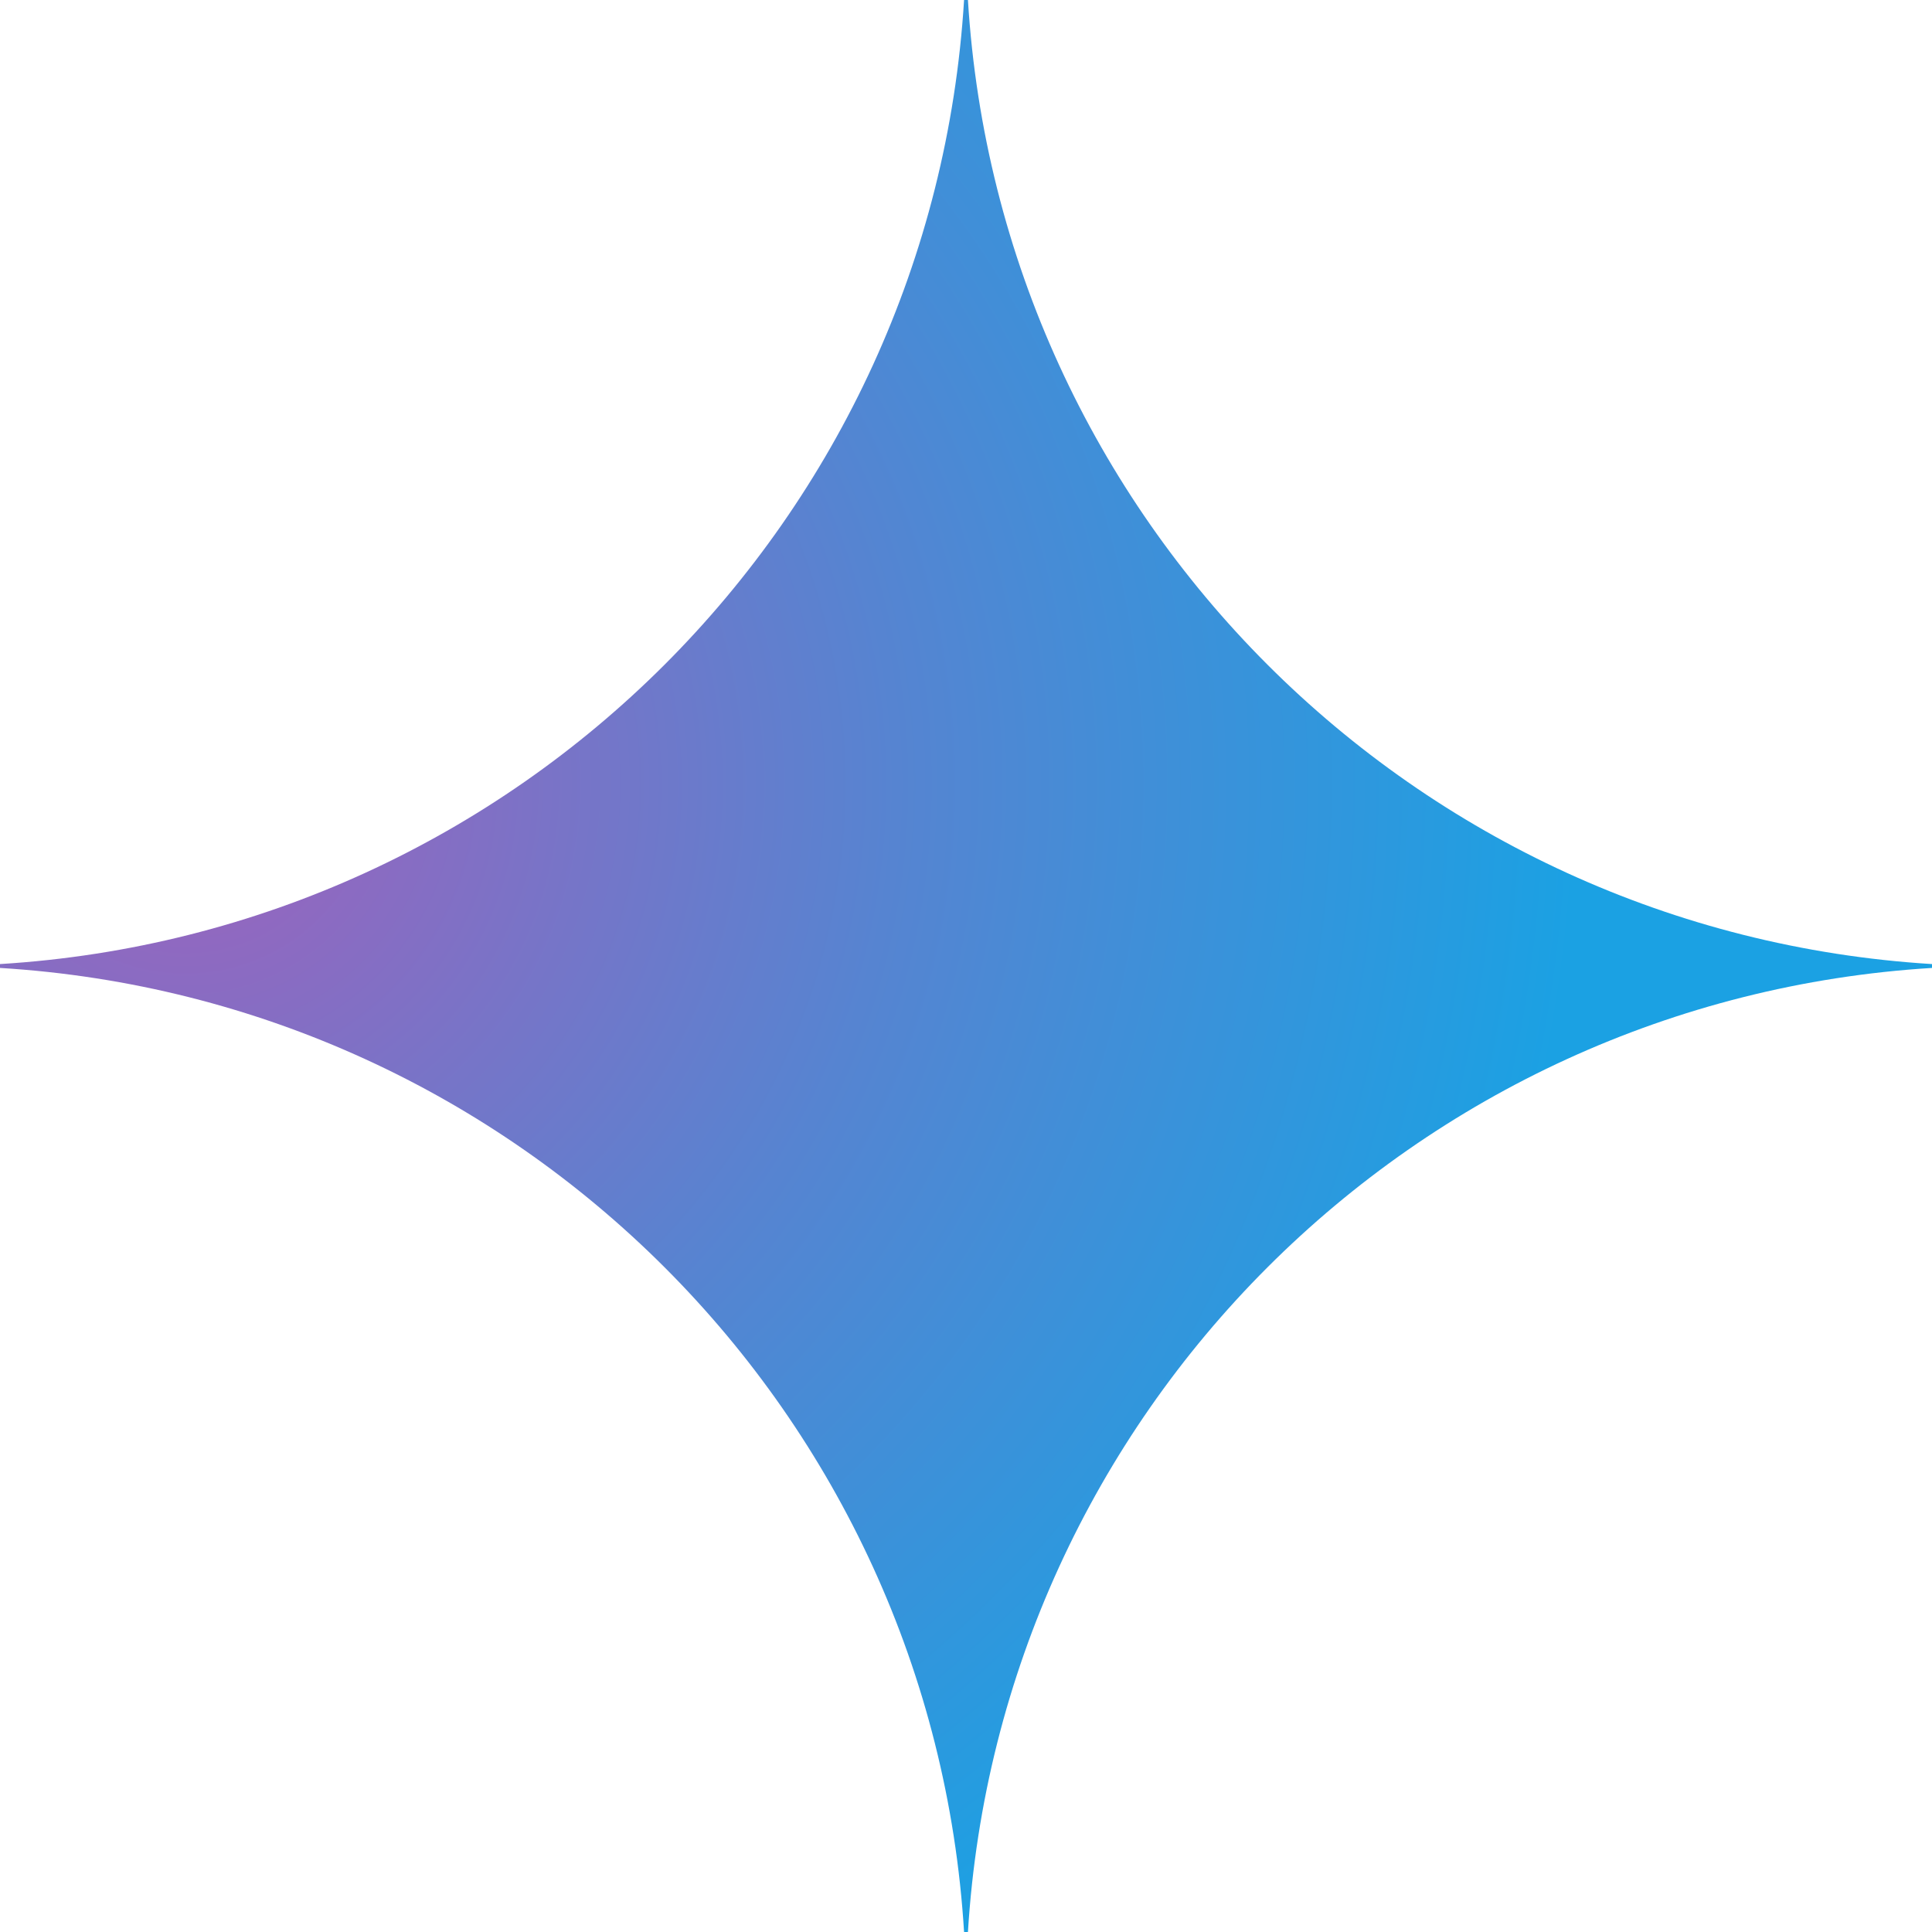 <?xml version="1.0" encoding="UTF-8"?>
<svg width="60px" height="60px" viewBox="0 0 60 60" version="1.1" xmlns="http://www.w3.org/2000/svg" xmlns:xlink="http://www.w3.org/1999/xlink">
    <title>Google Gemini</title>
    <defs>
        <radialGradient cx="9.925%" cy="40.644%" fx="9.925%" fy="40.644%" r="106.438%" id="radialGradient-1">
            <stop stop-color="#9168C0" offset="6.7%"></stop>
            <stop stop-color="#5684D1" offset="34.3%"></stop>
            <stop stop-color="#1BA1E3" offset="67.2%"></stop>
        </radialGradient>
    </defs>
    <g id="Magic-tools" stroke="none" stroke-width="1" fill="none" fill-rule="evenodd">
        <g id="Google-Gemini" fill="url(#radialGradient-1)" fill-rule="nonzero">
            <path d="M60,30.06 C43.892,31.049 31.049,43.892 30.06,60 L29.94,60 C28.953,43.891 16.109,31.047 2.26537539e-16,30.06 L2.26537539e-16,29.94 C16.109,28.953 28.953,16.109 29.94,-1.55206577e-15 L30.06,-1.55206577e-15 C31.049,16.108 43.892,28.951 60,29.94 L60,30.06 Z" id="Path"></path>
        </g>
    </g>
</svg>